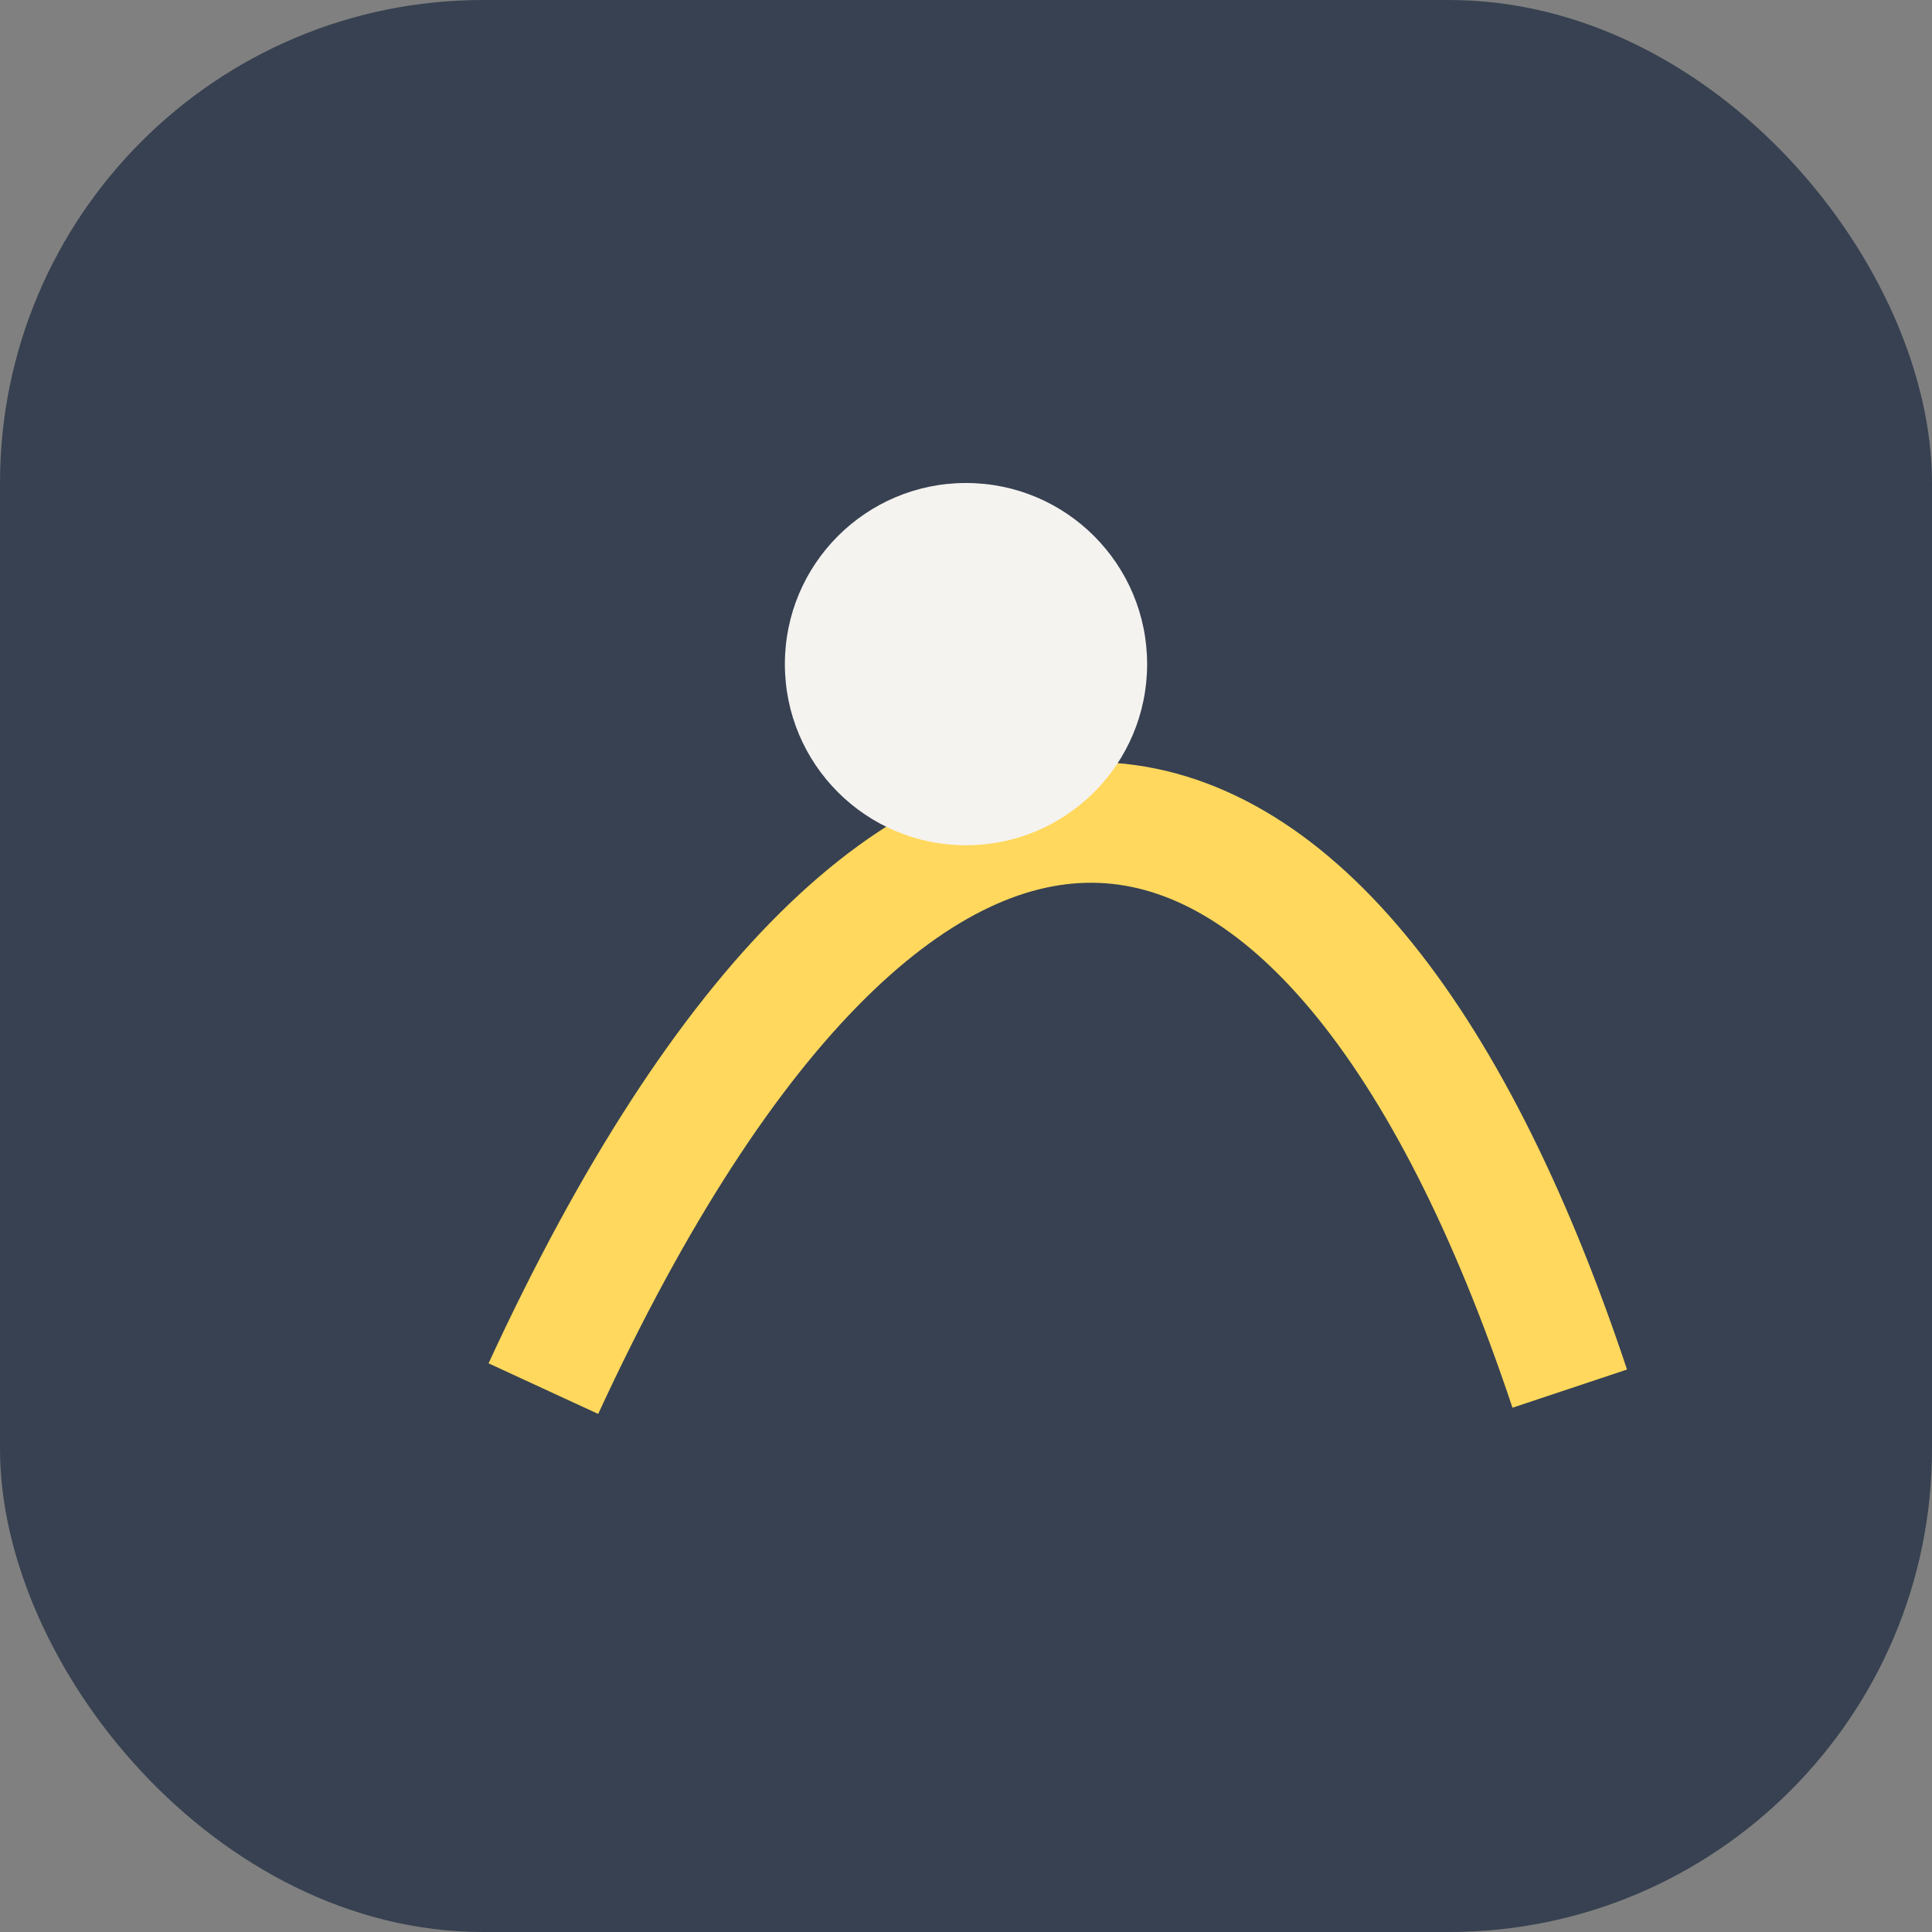<?xml version="1.0" encoding="UTF-8"?>
<svg xmlns="http://www.w3.org/2000/svg" width="32" height="32" viewBox="0 0 32 32"><rect x="0" y="0" width="32" height="32" fill="#808080" stroke="none"/><rect width="32" height="32" rx="8" fill="#374151"/><path d="M9 23c6-13 13-12 17 0" stroke="#FFD85D" stroke-width="2" fill="none"/><circle cx="16" cy="11" r="3" fill="#F5F3F0"/></svg>
